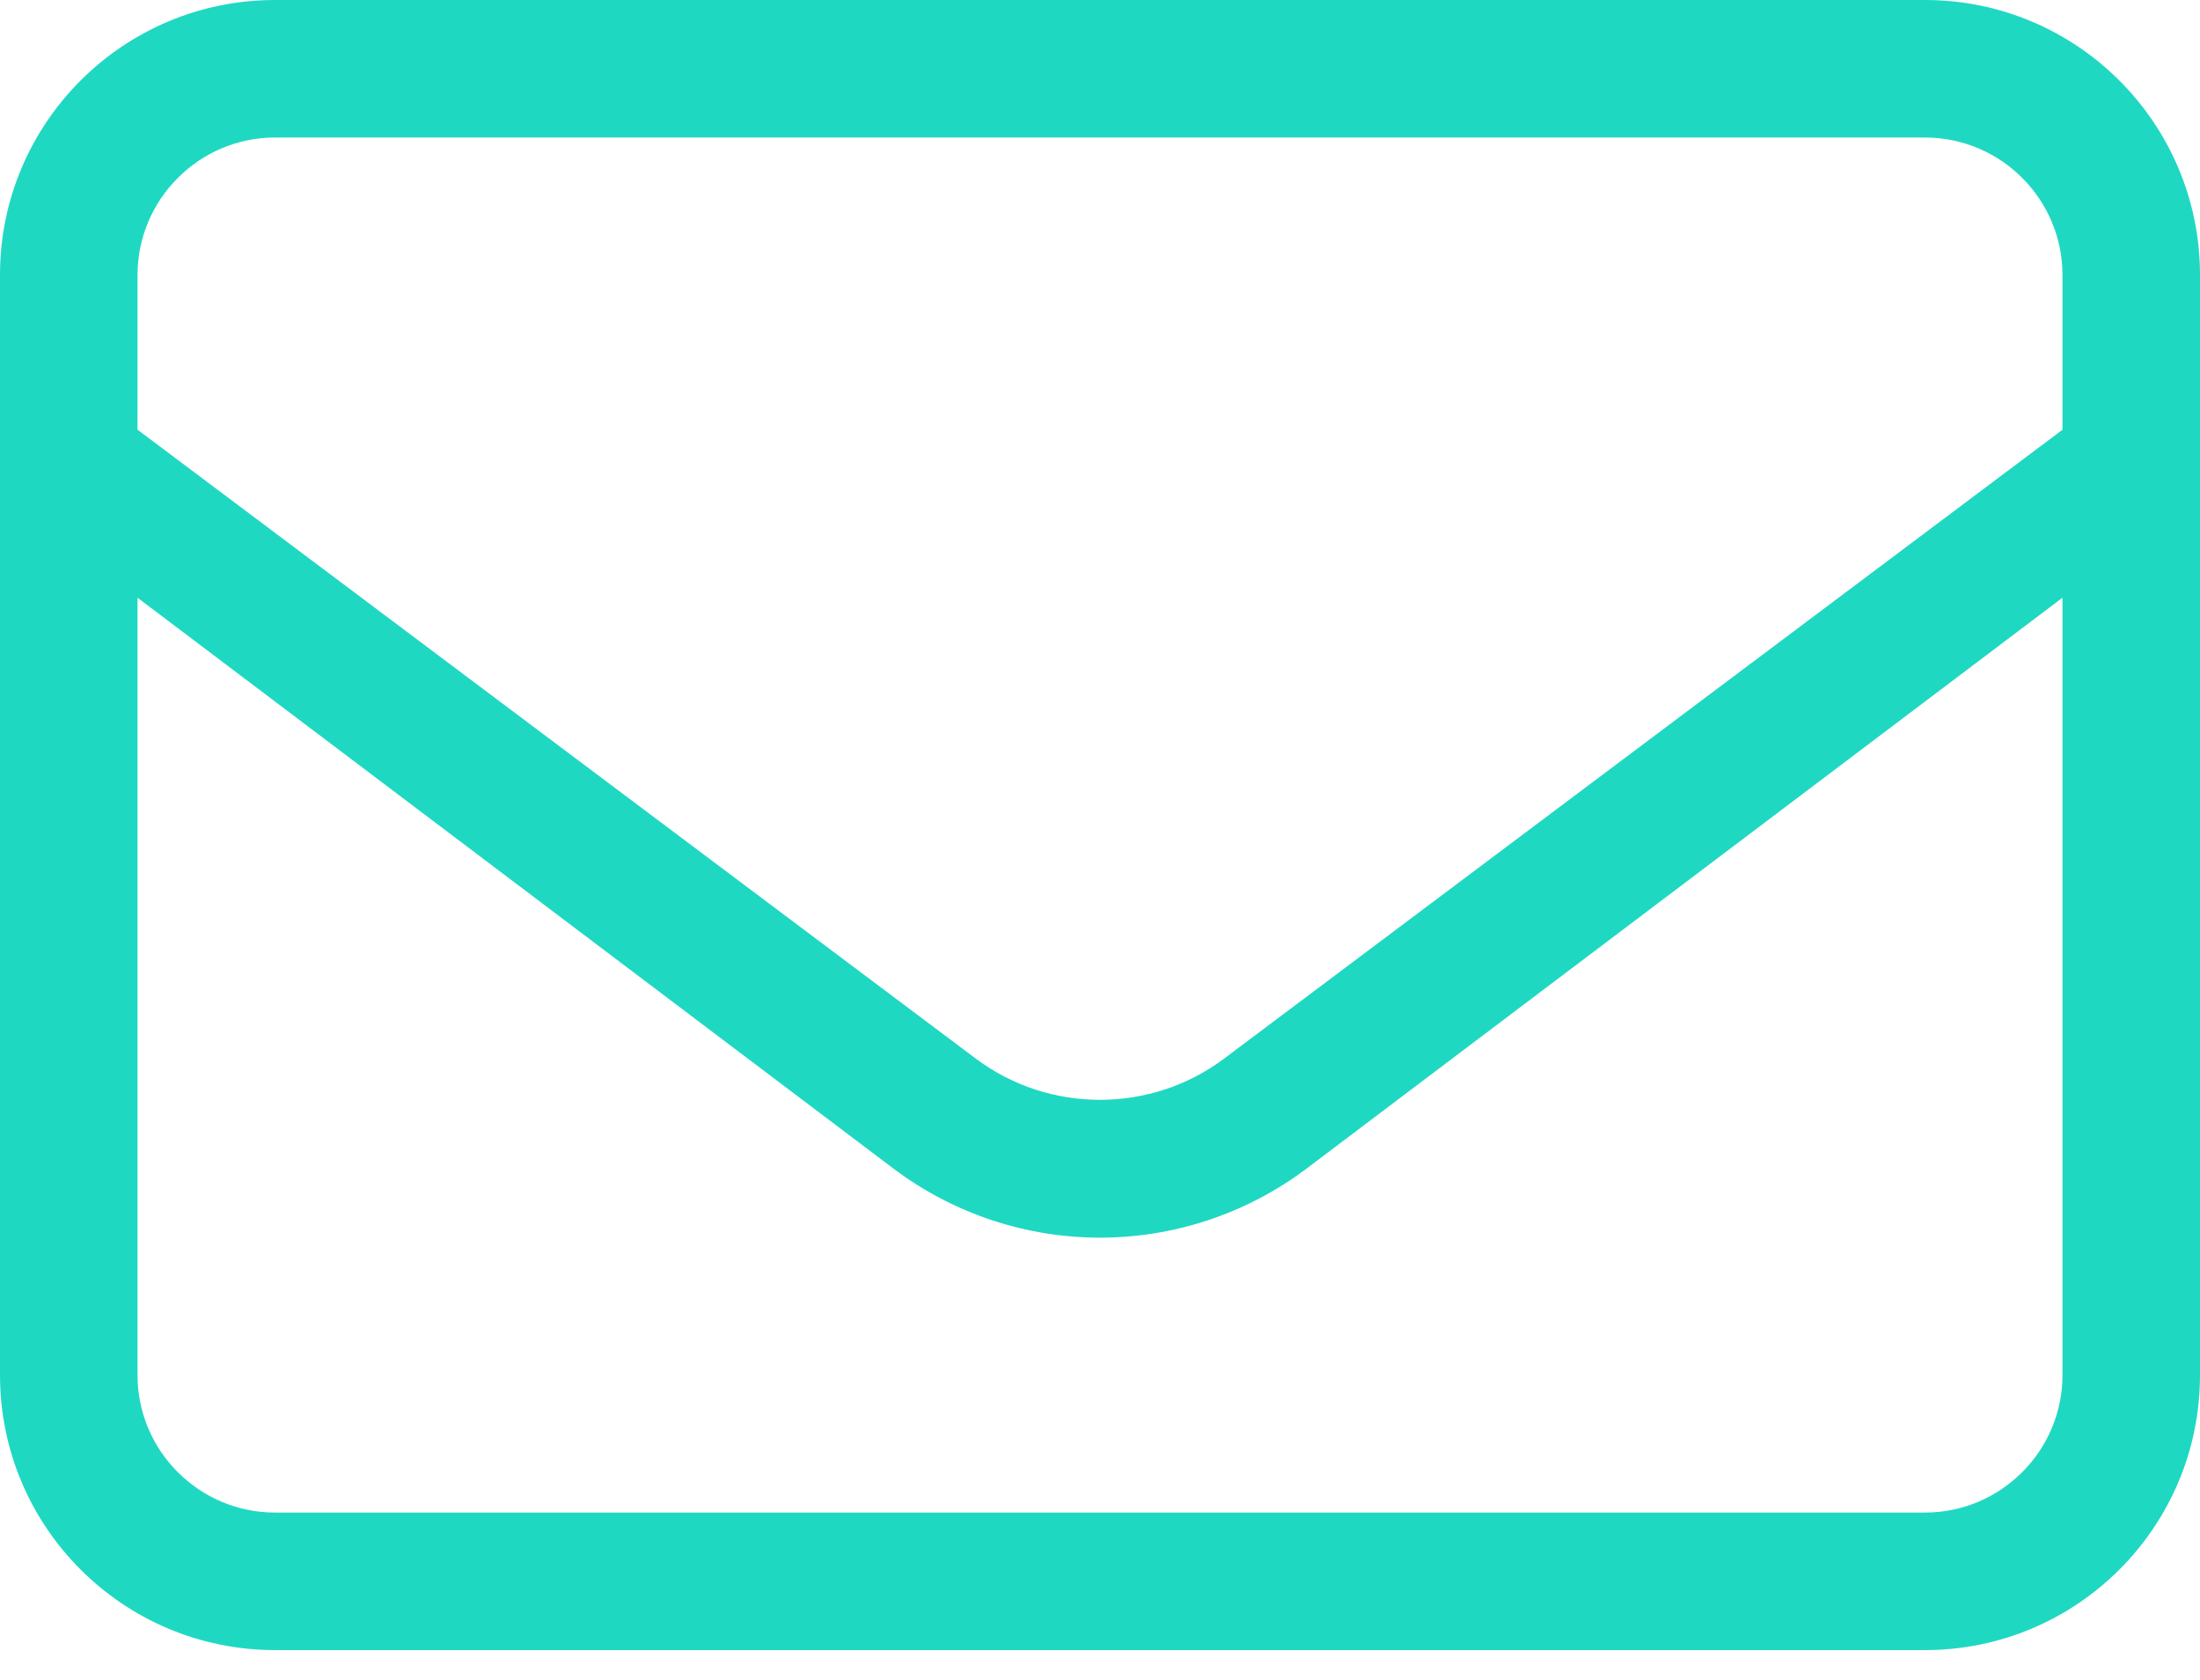<?xml version="1.0" encoding="UTF-8"?> <svg xmlns="http://www.w3.org/2000/svg" width="55" height="42" viewBox="0 0 55 42" fill="none"><path d="M48.125 0H6.875C3.078 0 0 3.078 0 6.875V34.375C0 38.172 3.078 41.25 6.875 41.25H48.125C51.922 41.25 55 38.172 55 34.375V6.875C55 3.078 51.917 0 48.125 0ZM6.875 3.438H48.125C50.02 3.438 51.562 4.98 51.562 6.875V10.743L30.594 26.47C28.768 27.836 26.229 27.836 24.403 26.47L3.438 10.742V6.875C3.438 4.984 4.98 3.438 6.875 3.438ZM51.562 34.375C51.562 36.27 50.02 37.812 48.125 37.812H6.875C4.98 37.812 3.438 36.27 3.438 34.375V14.942L22.344 29.219C23.86 30.358 25.68 30.94 27.5 30.94C29.32 30.94 31.142 30.357 32.656 29.219L51.562 14.942V34.375Z" fill="#1FD8C2"></path></svg> 
